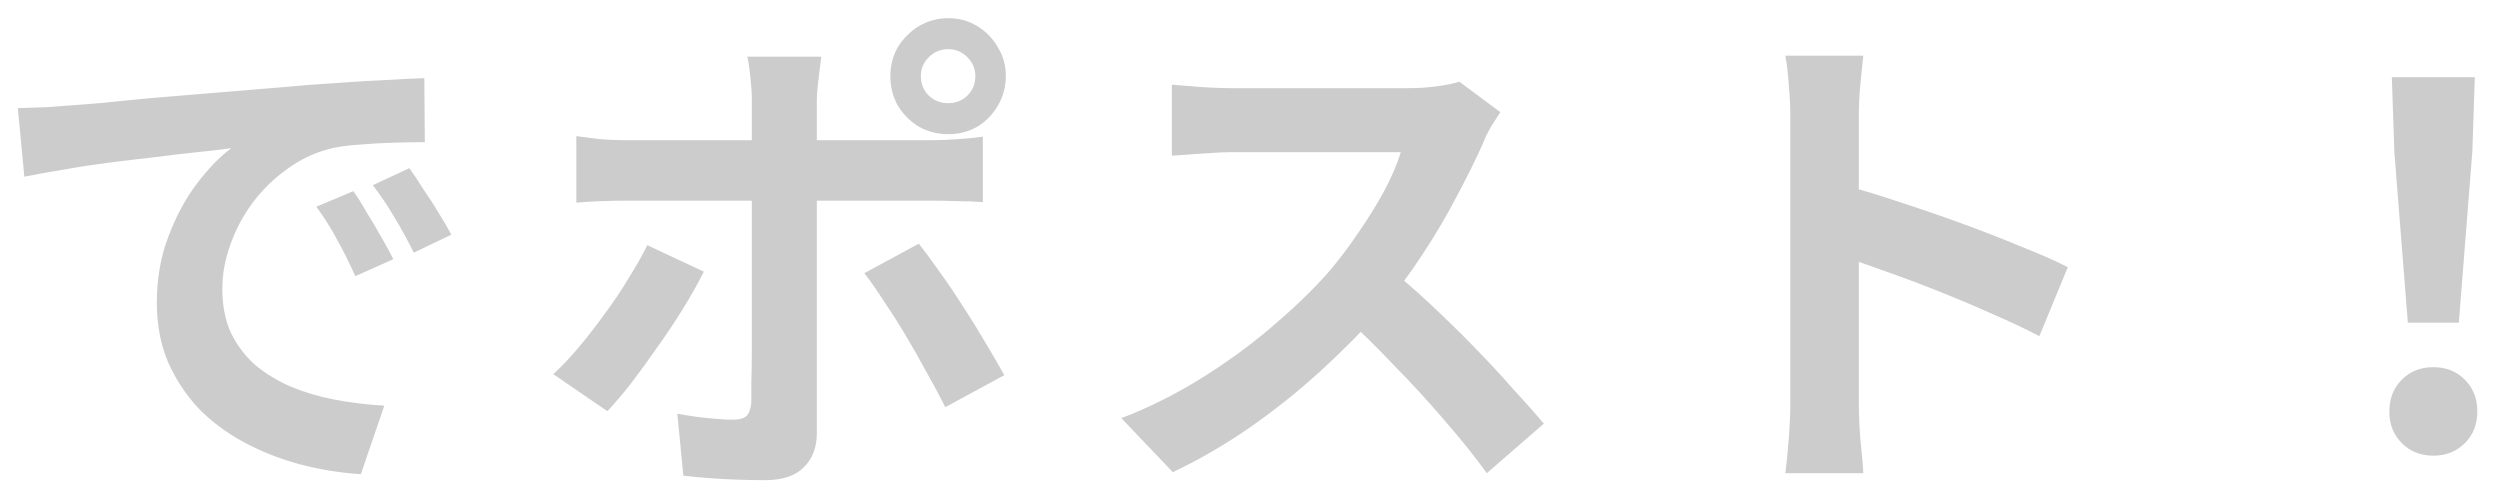 <svg width="90" height="18" viewBox="0 0 90 18" fill="none" xmlns="http://www.w3.org/2000/svg">
<path d="M0.642 3.894C1.002 3.882 1.344 3.87 1.668 3.858C1.992 3.834 2.238 3.816 2.406 3.804C2.778 3.78 3.234 3.744 3.774 3.696C4.326 3.636 4.938 3.576 5.61 3.516C6.294 3.456 7.02 3.396 7.788 3.336C8.556 3.276 9.354 3.21 10.182 3.138C10.806 3.078 11.424 3.03 12.036 2.994C12.66 2.946 13.248 2.91 13.8 2.886C14.364 2.85 14.856 2.826 15.276 2.814L15.294 5.118C14.97 5.118 14.598 5.124 14.178 5.136C13.758 5.148 13.338 5.172 12.918 5.208C12.51 5.232 12.144 5.286 11.82 5.37C11.28 5.514 10.776 5.76 10.308 6.108C9.84 6.444 9.432 6.846 9.084 7.314C8.748 7.77 8.484 8.268 8.292 8.808C8.1 9.336 8.004 9.87 8.004 10.41C8.004 10.998 8.106 11.52 8.31 11.976C8.526 12.42 8.814 12.804 9.174 13.128C9.546 13.44 9.978 13.704 10.47 13.92C10.962 14.124 11.49 14.28 12.054 14.388C12.63 14.496 13.224 14.568 13.836 14.604L12.99 17.07C12.234 17.022 11.496 16.902 10.776 16.71C10.068 16.518 9.402 16.254 8.778 15.918C8.154 15.582 7.608 15.174 7.14 14.694C6.684 14.202 6.318 13.644 6.042 13.02C5.778 12.384 5.646 11.676 5.646 10.896C5.646 10.032 5.784 9.24 6.06 8.52C6.336 7.788 6.678 7.152 7.086 6.612C7.506 6.06 7.92 5.634 8.328 5.334C7.992 5.382 7.584 5.43 7.104 5.478C6.636 5.526 6.126 5.586 5.574 5.658C5.034 5.718 4.482 5.784 3.918 5.856C3.354 5.928 2.808 6.012 2.28 6.108C1.764 6.192 1.296 6.276 0.876 6.36L0.642 3.894ZM12.72 6.882C12.876 7.098 13.038 7.356 13.206 7.656C13.386 7.944 13.56 8.238 13.728 8.538C13.896 8.826 14.04 9.09 14.16 9.33L12.792 9.942C12.564 9.438 12.342 8.994 12.126 8.61C11.922 8.226 11.676 7.836 11.388 7.44L12.72 6.882ZM14.736 6.054C14.892 6.27 15.06 6.522 15.24 6.81C15.432 7.086 15.618 7.374 15.798 7.674C15.978 7.962 16.128 8.22 16.248 8.448L14.898 9.096C14.658 8.616 14.424 8.19 14.196 7.818C13.98 7.446 13.722 7.062 13.422 6.666L14.736 6.054ZM33.15 2.742C33.15 3.018 33.246 3.252 33.438 3.444C33.63 3.624 33.864 3.714 34.14 3.714C34.404 3.714 34.632 3.624 34.824 3.444C35.016 3.252 35.112 3.018 35.112 2.742C35.112 2.478 35.016 2.25 34.824 2.058C34.632 1.866 34.404 1.77 34.14 1.77C33.864 1.77 33.63 1.866 33.438 2.058C33.246 2.25 33.15 2.478 33.15 2.742ZM32.052 2.742C32.052 2.358 32.142 2.01 32.322 1.698C32.514 1.386 32.766 1.134 33.078 0.942C33.402 0.75 33.756 0.654 34.14 0.654C34.524 0.654 34.872 0.75 35.184 0.942C35.496 1.134 35.742 1.386 35.922 1.698C36.114 2.01 36.21 2.358 36.21 2.742C36.21 3.126 36.114 3.48 35.922 3.804C35.742 4.116 35.496 4.368 35.184 4.56C34.872 4.74 34.524 4.83 34.14 4.83C33.756 4.83 33.402 4.74 33.078 4.56C32.766 4.368 32.514 4.116 32.322 3.804C32.142 3.48 32.052 3.126 32.052 2.742ZM29.568 2.04C29.556 2.124 29.538 2.262 29.514 2.454C29.49 2.646 29.466 2.85 29.442 3.066C29.418 3.27 29.406 3.45 29.406 3.606C29.406 3.966 29.406 4.362 29.406 4.794C29.406 5.226 29.406 5.658 29.406 6.09C29.406 6.51 29.406 6.894 29.406 7.242C29.406 7.482 29.406 7.818 29.406 8.25C29.406 8.682 29.406 9.168 29.406 9.708C29.406 10.248 29.406 10.812 29.406 11.4C29.406 11.976 29.406 12.54 29.406 13.092C29.406 13.632 29.406 14.124 29.406 14.568C29.406 15 29.406 15.342 29.406 15.594C29.406 16.11 29.25 16.518 28.938 16.818C28.638 17.13 28.17 17.286 27.534 17.286C27.21 17.286 26.88 17.28 26.544 17.268C26.208 17.256 25.878 17.238 25.554 17.214C25.23 17.19 24.912 17.16 24.6 17.124L24.384 14.892C24.768 14.964 25.14 15.018 25.5 15.054C25.872 15.09 26.166 15.108 26.382 15.108C26.622 15.108 26.79 15.06 26.886 14.964C26.982 14.856 27.036 14.688 27.048 14.46C27.048 14.352 27.048 14.118 27.048 13.758C27.06 13.398 27.066 12.972 27.066 12.48C27.066 11.988 27.066 11.466 27.066 10.914C27.066 10.362 27.066 9.834 27.066 9.33C27.066 8.826 27.066 8.388 27.066 8.016C27.066 7.644 27.066 7.386 27.066 7.242C27.066 7.026 27.066 6.702 27.066 6.27C27.066 5.826 27.066 5.358 27.066 4.866C27.066 4.374 27.066 3.954 27.066 3.606C27.066 3.366 27.048 3.084 27.012 2.76C26.976 2.424 26.94 2.184 26.904 2.04H29.568ZM20.748 4.902C21.024 4.938 21.312 4.974 21.612 5.01C21.912 5.034 22.206 5.046 22.494 5.046C22.638 5.046 22.926 5.046 23.358 5.046C23.802 5.046 24.33 5.046 24.942 5.046C25.554 5.046 26.208 5.046 26.904 5.046C27.612 5.046 28.32 5.046 29.028 5.046C29.748 5.046 30.414 5.046 31.026 5.046C31.65 5.046 32.19 5.046 32.646 5.046C33.102 5.046 33.42 5.046 33.6 5.046C33.852 5.046 34.146 5.034 34.482 5.01C34.83 4.986 35.13 4.956 35.382 4.92V7.278C35.106 7.254 34.806 7.242 34.482 7.242C34.158 7.23 33.87 7.224 33.618 7.224C33.438 7.224 33.12 7.224 32.664 7.224C32.22 7.224 31.686 7.224 31.062 7.224C30.45 7.224 29.79 7.224 29.082 7.224C28.374 7.224 27.666 7.224 26.958 7.224C26.25 7.224 25.59 7.224 24.978 7.224C24.366 7.224 23.838 7.224 23.394 7.224C22.962 7.224 22.662 7.224 22.494 7.224C22.23 7.224 21.936 7.23 21.612 7.242C21.3 7.254 21.012 7.272 20.748 7.296V4.902ZM25.338 9.78C25.134 10.188 24.888 10.626 24.6 11.094C24.312 11.562 24 12.03 23.664 12.498C23.34 12.966 23.022 13.404 22.71 13.812C22.398 14.208 22.116 14.538 21.864 14.802L19.92 13.47C20.22 13.194 20.526 12.87 20.838 12.498C21.162 12.114 21.474 11.712 21.774 11.292C22.086 10.872 22.368 10.452 22.62 10.032C22.884 9.612 23.112 9.21 23.304 8.826L25.338 9.78ZM33.078 8.772C33.306 9.06 33.558 9.402 33.834 9.798C34.122 10.194 34.41 10.62 34.698 11.076C34.986 11.52 35.256 11.958 35.508 12.39C35.76 12.81 35.976 13.182 36.156 13.506L34.032 14.658C33.84 14.274 33.618 13.86 33.366 13.416C33.126 12.972 32.874 12.528 32.61 12.084C32.346 11.64 32.082 11.226 31.818 10.842C31.566 10.446 31.332 10.11 31.116 9.834L33.078 8.772ZM54.012 4.038C53.94 4.146 53.832 4.314 53.688 4.542C53.556 4.77 53.454 4.98 53.382 5.172C53.13 5.736 52.818 6.366 52.446 7.062C52.086 7.758 51.672 8.46 51.204 9.168C50.748 9.864 50.262 10.518 49.746 11.13C49.074 11.886 48.33 12.636 47.514 13.38C46.71 14.112 45.858 14.79 44.958 15.414C44.07 16.026 43.158 16.554 42.222 16.998L40.368 15.054C41.34 14.682 42.282 14.214 43.194 13.65C44.106 13.086 44.952 12.474 45.732 11.814C46.512 11.154 47.184 10.512 47.748 9.888C48.144 9.432 48.516 8.946 48.864 8.43C49.224 7.914 49.542 7.404 49.818 6.9C50.094 6.384 50.298 5.91 50.43 5.478C50.31 5.478 50.094 5.478 49.782 5.478C49.47 5.478 49.104 5.478 48.684 5.478C48.276 5.478 47.844 5.478 47.388 5.478C46.932 5.478 46.494 5.478 46.074 5.478C45.666 5.478 45.306 5.478 44.994 5.478C44.682 5.478 44.46 5.478 44.328 5.478C44.076 5.478 43.812 5.49 43.536 5.514C43.26 5.526 42.996 5.544 42.744 5.568C42.504 5.58 42.318 5.592 42.186 5.604V3.048C42.366 3.06 42.588 3.078 42.852 3.102C43.116 3.126 43.38 3.144 43.644 3.156C43.92 3.168 44.148 3.174 44.328 3.174C44.484 3.174 44.73 3.174 45.066 3.174C45.402 3.174 45.786 3.174 46.218 3.174C46.65 3.174 47.094 3.174 47.55 3.174C48.018 3.174 48.462 3.174 48.882 3.174C49.314 3.174 49.686 3.174 49.998 3.174C50.31 3.174 50.538 3.174 50.682 3.174C51.078 3.174 51.438 3.15 51.762 3.102C52.098 3.054 52.356 3 52.536 2.94L54.012 4.038ZM49.98 9.636C50.448 10.008 50.946 10.44 51.474 10.932C52.002 11.424 52.524 11.934 53.04 12.462C53.556 12.99 54.03 13.5 54.462 13.992C54.906 14.472 55.278 14.892 55.578 15.252L53.526 17.034C53.082 16.422 52.572 15.786 51.996 15.126C51.432 14.466 50.832 13.812 50.196 13.164C49.572 12.504 48.936 11.88 48.288 11.292L49.98 9.636ZM64.452 14.514C64.452 14.286 64.452 13.914 64.452 13.398C64.452 12.87 64.452 12.264 64.452 11.58C64.452 10.884 64.452 10.158 64.452 9.402C64.452 8.646 64.452 7.92 64.452 7.224C64.452 6.516 64.452 5.892 64.452 5.352C64.452 4.812 64.452 4.416 64.452 4.164C64.452 3.852 64.434 3.492 64.398 3.084C64.374 2.676 64.332 2.316 64.272 2.004H67.08C67.044 2.316 67.008 2.664 66.972 3.048C66.936 3.42 66.918 3.792 66.918 4.164C66.918 4.5 66.918 4.956 66.918 5.532C66.918 6.108 66.918 6.75 66.918 7.458C66.918 8.154 66.918 8.868 66.918 9.6C66.918 10.32 66.918 11.016 66.918 11.688C66.918 12.36 66.918 12.948 66.918 13.452C66.918 13.944 66.918 14.298 66.918 14.514C66.918 14.682 66.924 14.922 66.936 15.234C66.948 15.534 66.972 15.846 67.008 16.17C67.044 16.494 67.068 16.782 67.08 17.034H64.272C64.32 16.674 64.362 16.254 64.398 15.774C64.434 15.294 64.452 14.874 64.452 14.514ZM66.378 6.666C66.978 6.822 67.65 7.026 68.394 7.278C69.138 7.518 69.888 7.776 70.644 8.052C71.4 8.328 72.108 8.604 72.768 8.88C73.44 9.144 73.998 9.39 74.442 9.618L73.416 12.102C72.912 11.838 72.354 11.574 71.742 11.31C71.13 11.034 70.506 10.77 69.87 10.518C69.246 10.266 68.628 10.032 68.016 9.816C67.416 9.6 66.87 9.408 66.378 9.24V6.666ZM86.682 11.616L86.196 5.46L86.106 2.778H89.094L89.004 5.46L88.518 11.616H86.682ZM87.6 16.404C87.144 16.404 86.766 16.254 86.466 15.954C86.166 15.654 86.016 15.276 86.016 14.82C86.016 14.352 86.166 13.968 86.466 13.668C86.766 13.368 87.144 13.218 87.6 13.218C88.056 13.218 88.434 13.368 88.734 13.668C89.034 13.968 89.184 14.352 89.184 14.82C89.184 15.276 89.034 15.654 88.734 15.954C88.434 16.254 88.056 16.404 87.6 16.404Z" fill="#CCCCCC"/>
</svg>
